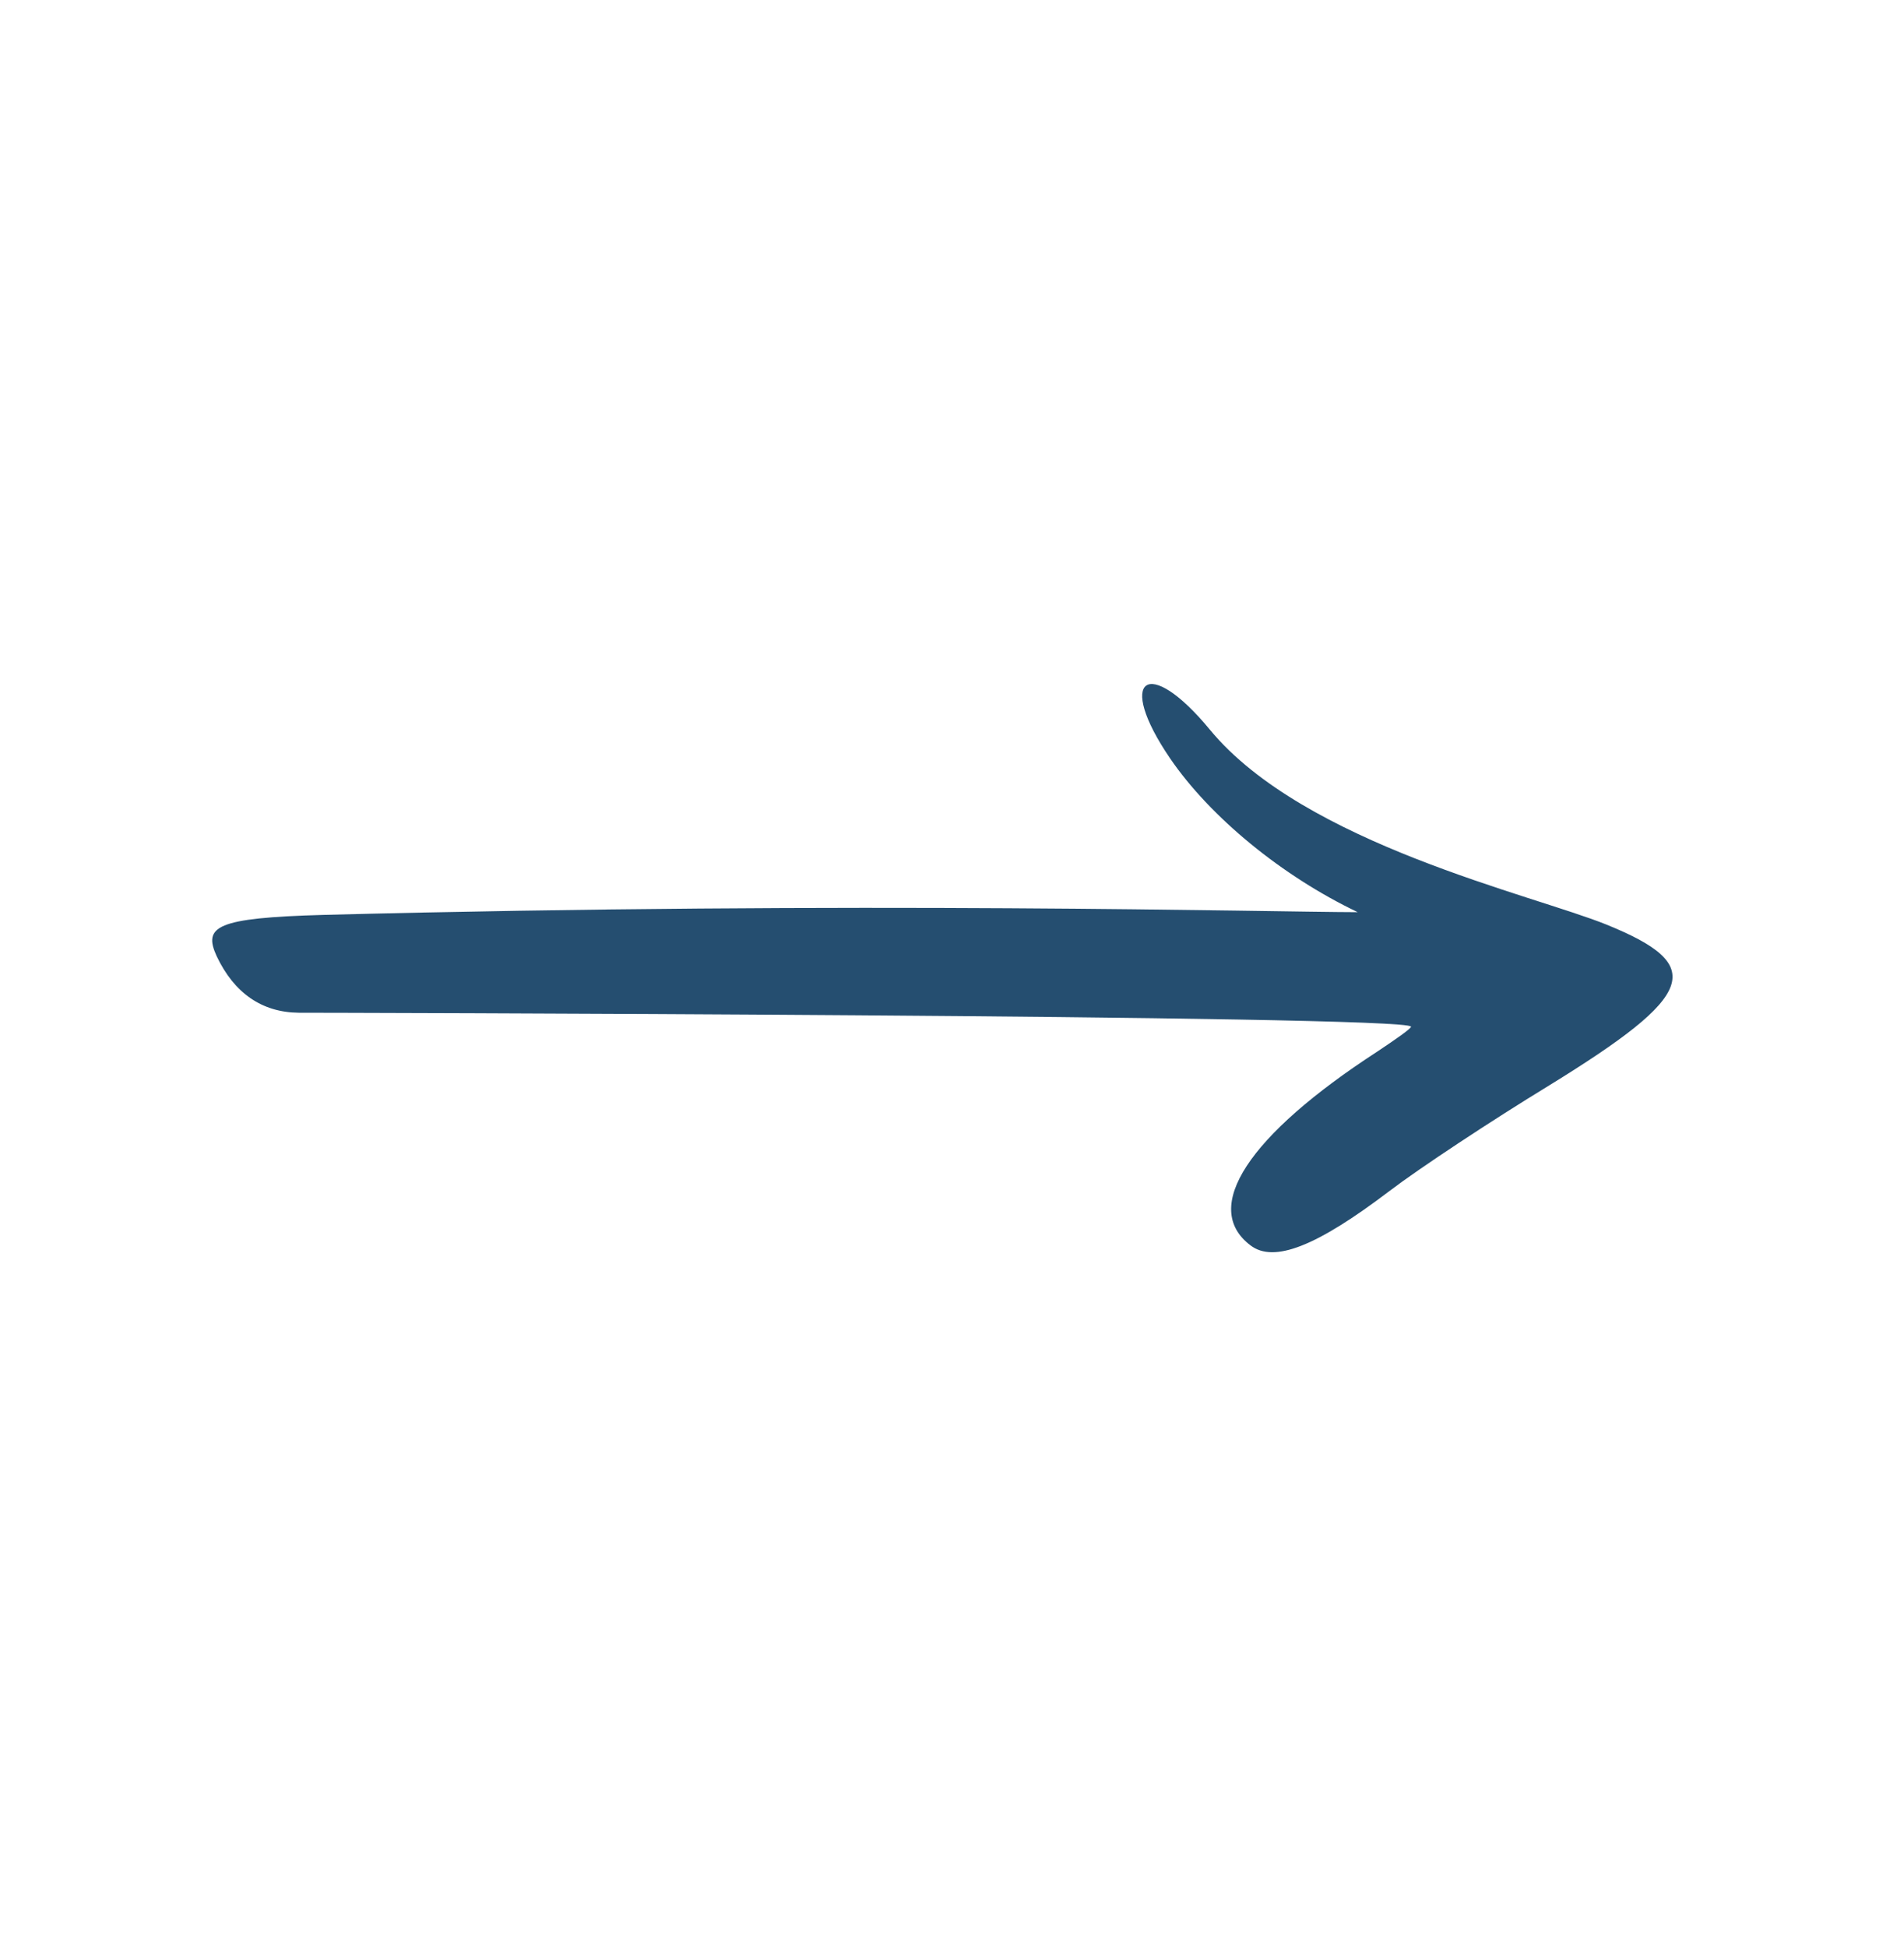 <svg width="45" height="46" viewBox="0 0 45 46" fill="none" xmlns="http://www.w3.org/2000/svg">
<g clip-path="url(#clip0_2360_1590)">
<path fill-rule="evenodd" clip-rule="evenodd" d="M37.972 21.85C36.224 21.141 30.828 19.944 28.597 17.245C27.129 15.463 26.359 16.02 27.654 17.92C28.604 19.31 30.301 20.702 32.089 21.555C29.99 21.552 20.347 21.289 7.647 21.619C5.094 21.69 4.801 21.892 5.12 22.593C5.535 23.469 6.19 23.922 7.061 23.931C7.083 23.93 33.349 23.982 33.349 24.261C33.351 24.305 32.993 24.555 32.547 24.852C29.503 26.829 28.379 28.538 29.554 29.428C30.107 29.852 31.117 29.453 32.839 28.144C33.553 27.601 35.248 26.482 36.62 25.645C40.093 23.505 40.344 22.814 37.972 21.85Z" fill="#254E70"/>
</g>
<defs>
<clipPath id="clip0_2360_1590">
<rect width="31.544" height="31.544" fill="white" transform="translate(21.373 0.5) rotate(42.654)"/>
</clipPath>
</defs>
</svg>
